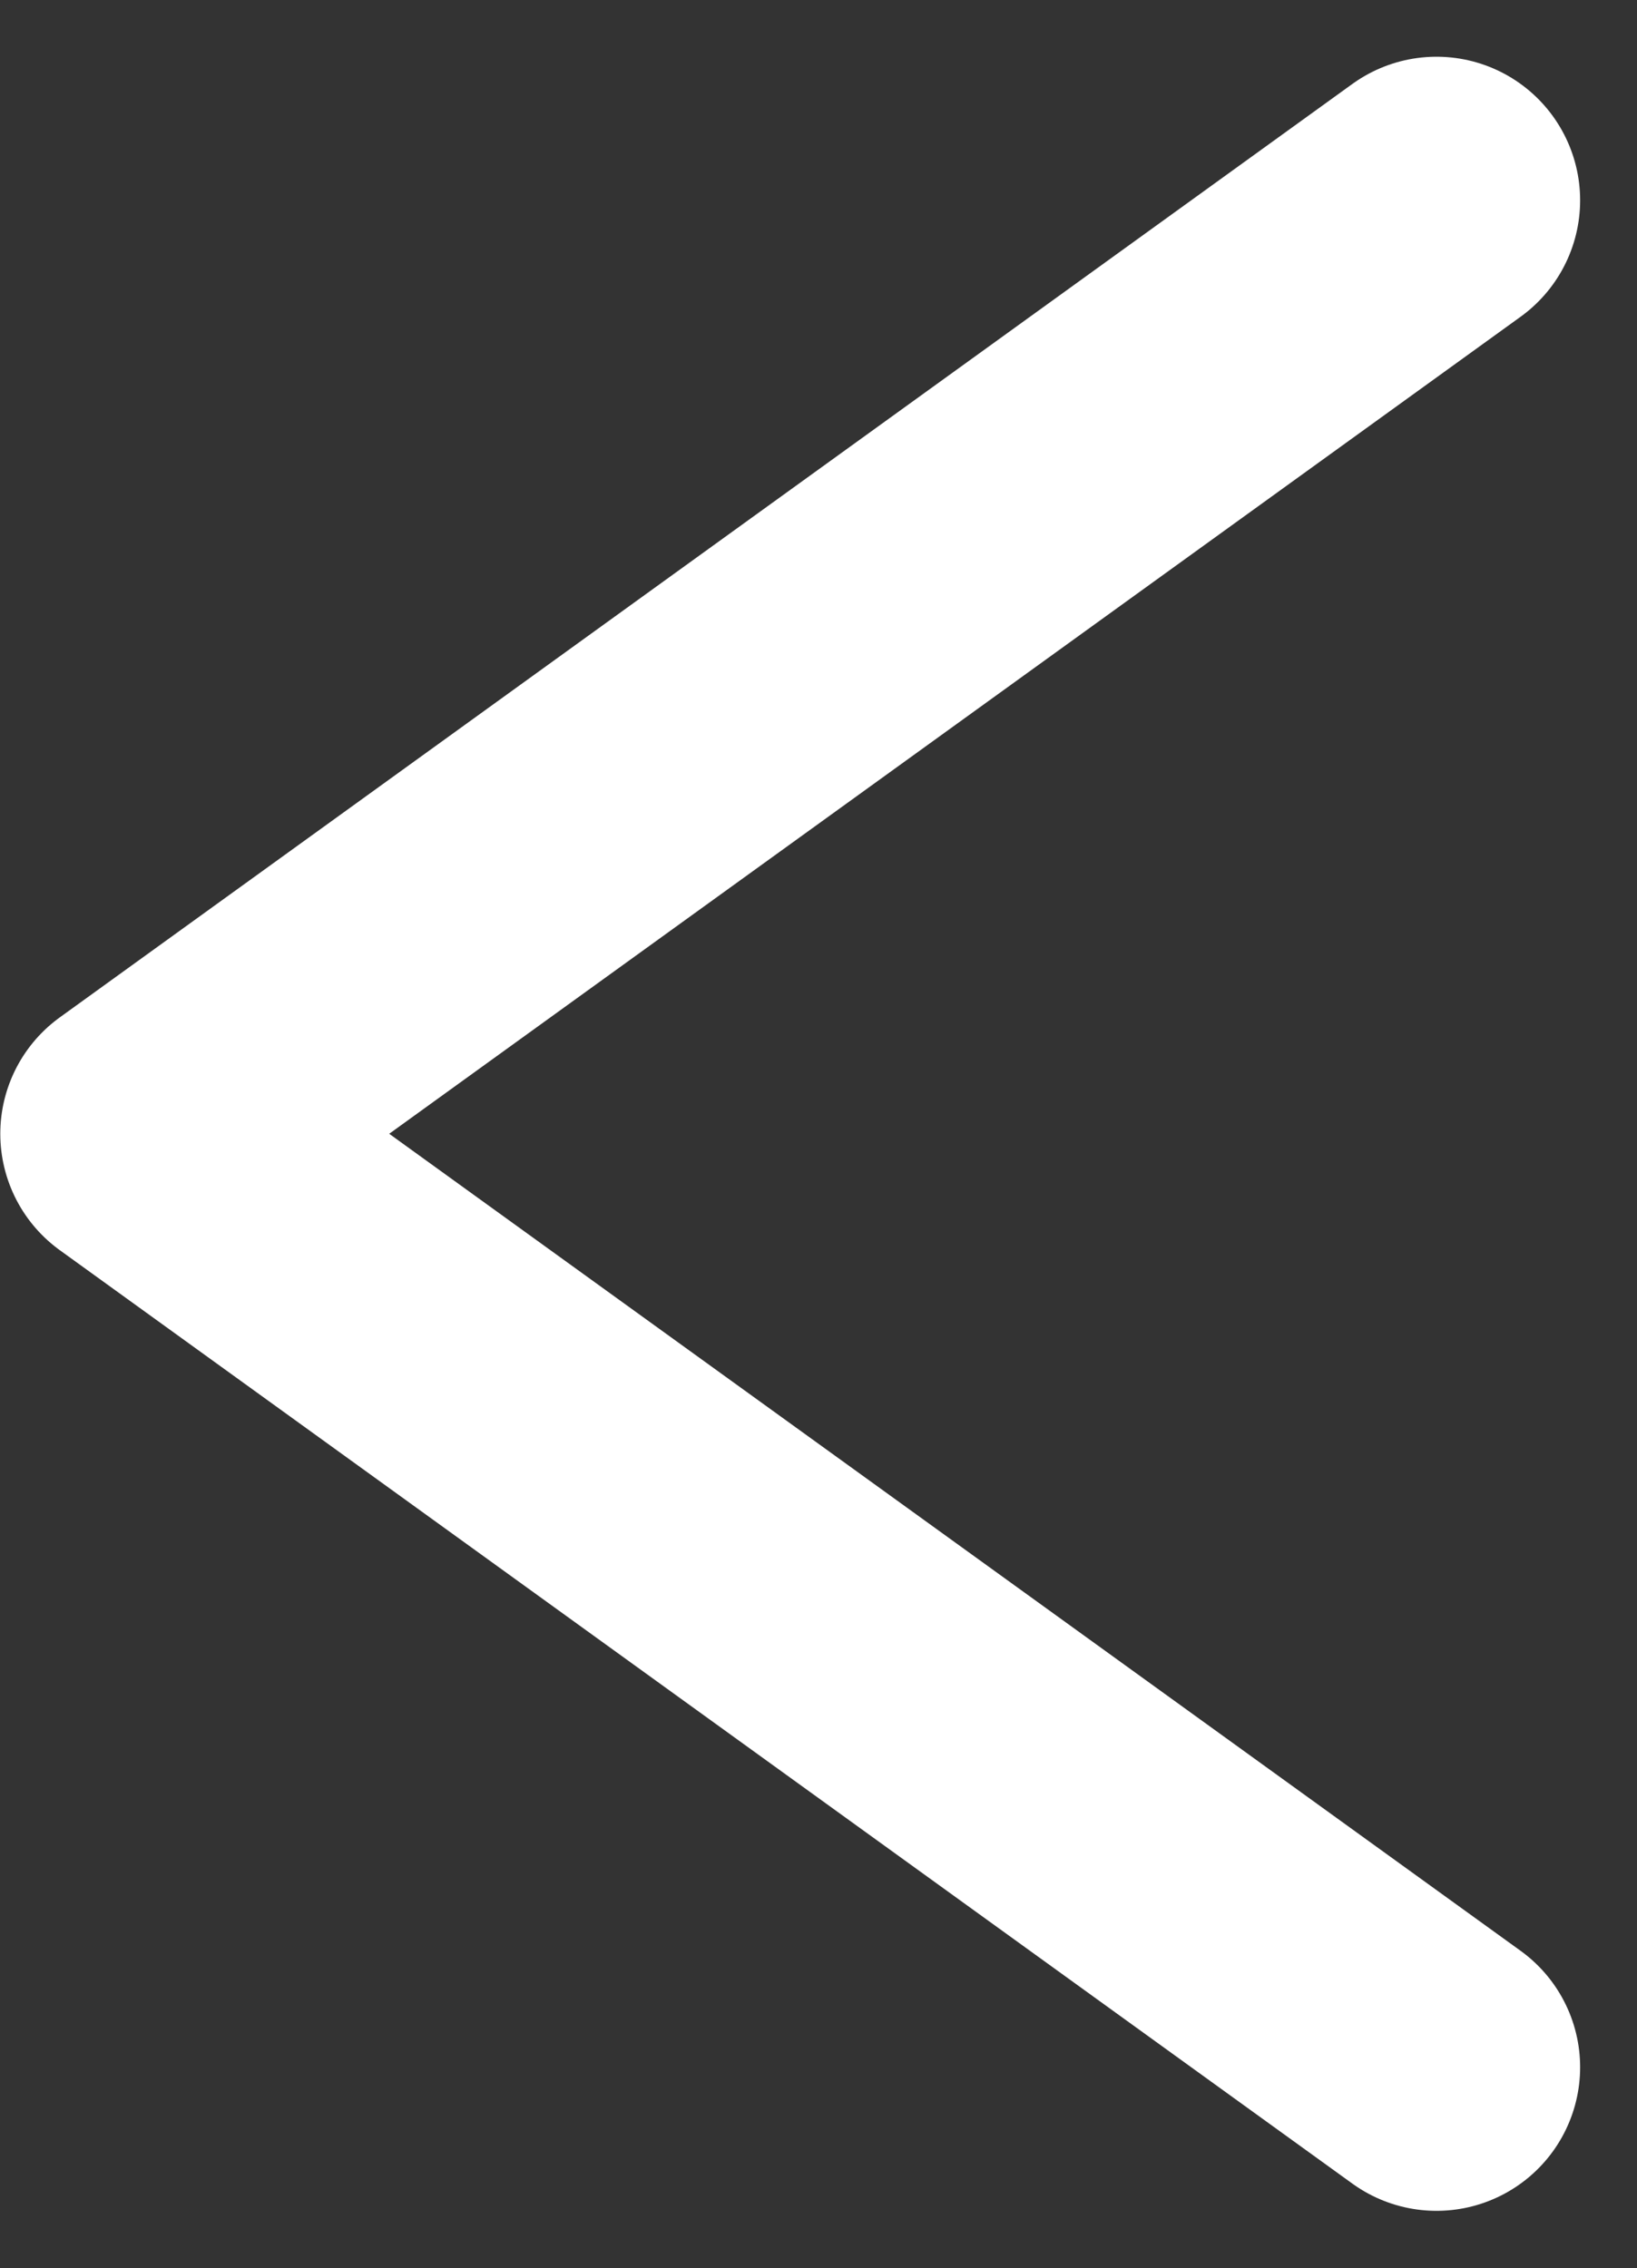 <svg xmlns="http://www.w3.org/2000/svg" width="11.398" height="15.793" viewBox="0 0 11.398 15.793">
  <rect x="0" y="0" width="11.398" height="15.793" fill="#333333" stroke="none"/>
  <path id="패스_25070" data-name="패스 25070" d="M-19969.334-19220l9,6.5-9,6.5" transform="translate(-19959.332 -19205.605) rotate(180)" fill="none" stroke="#fff" stroke-linecap="round" stroke-linejoin="round" stroke-width="2"/>
</svg>

